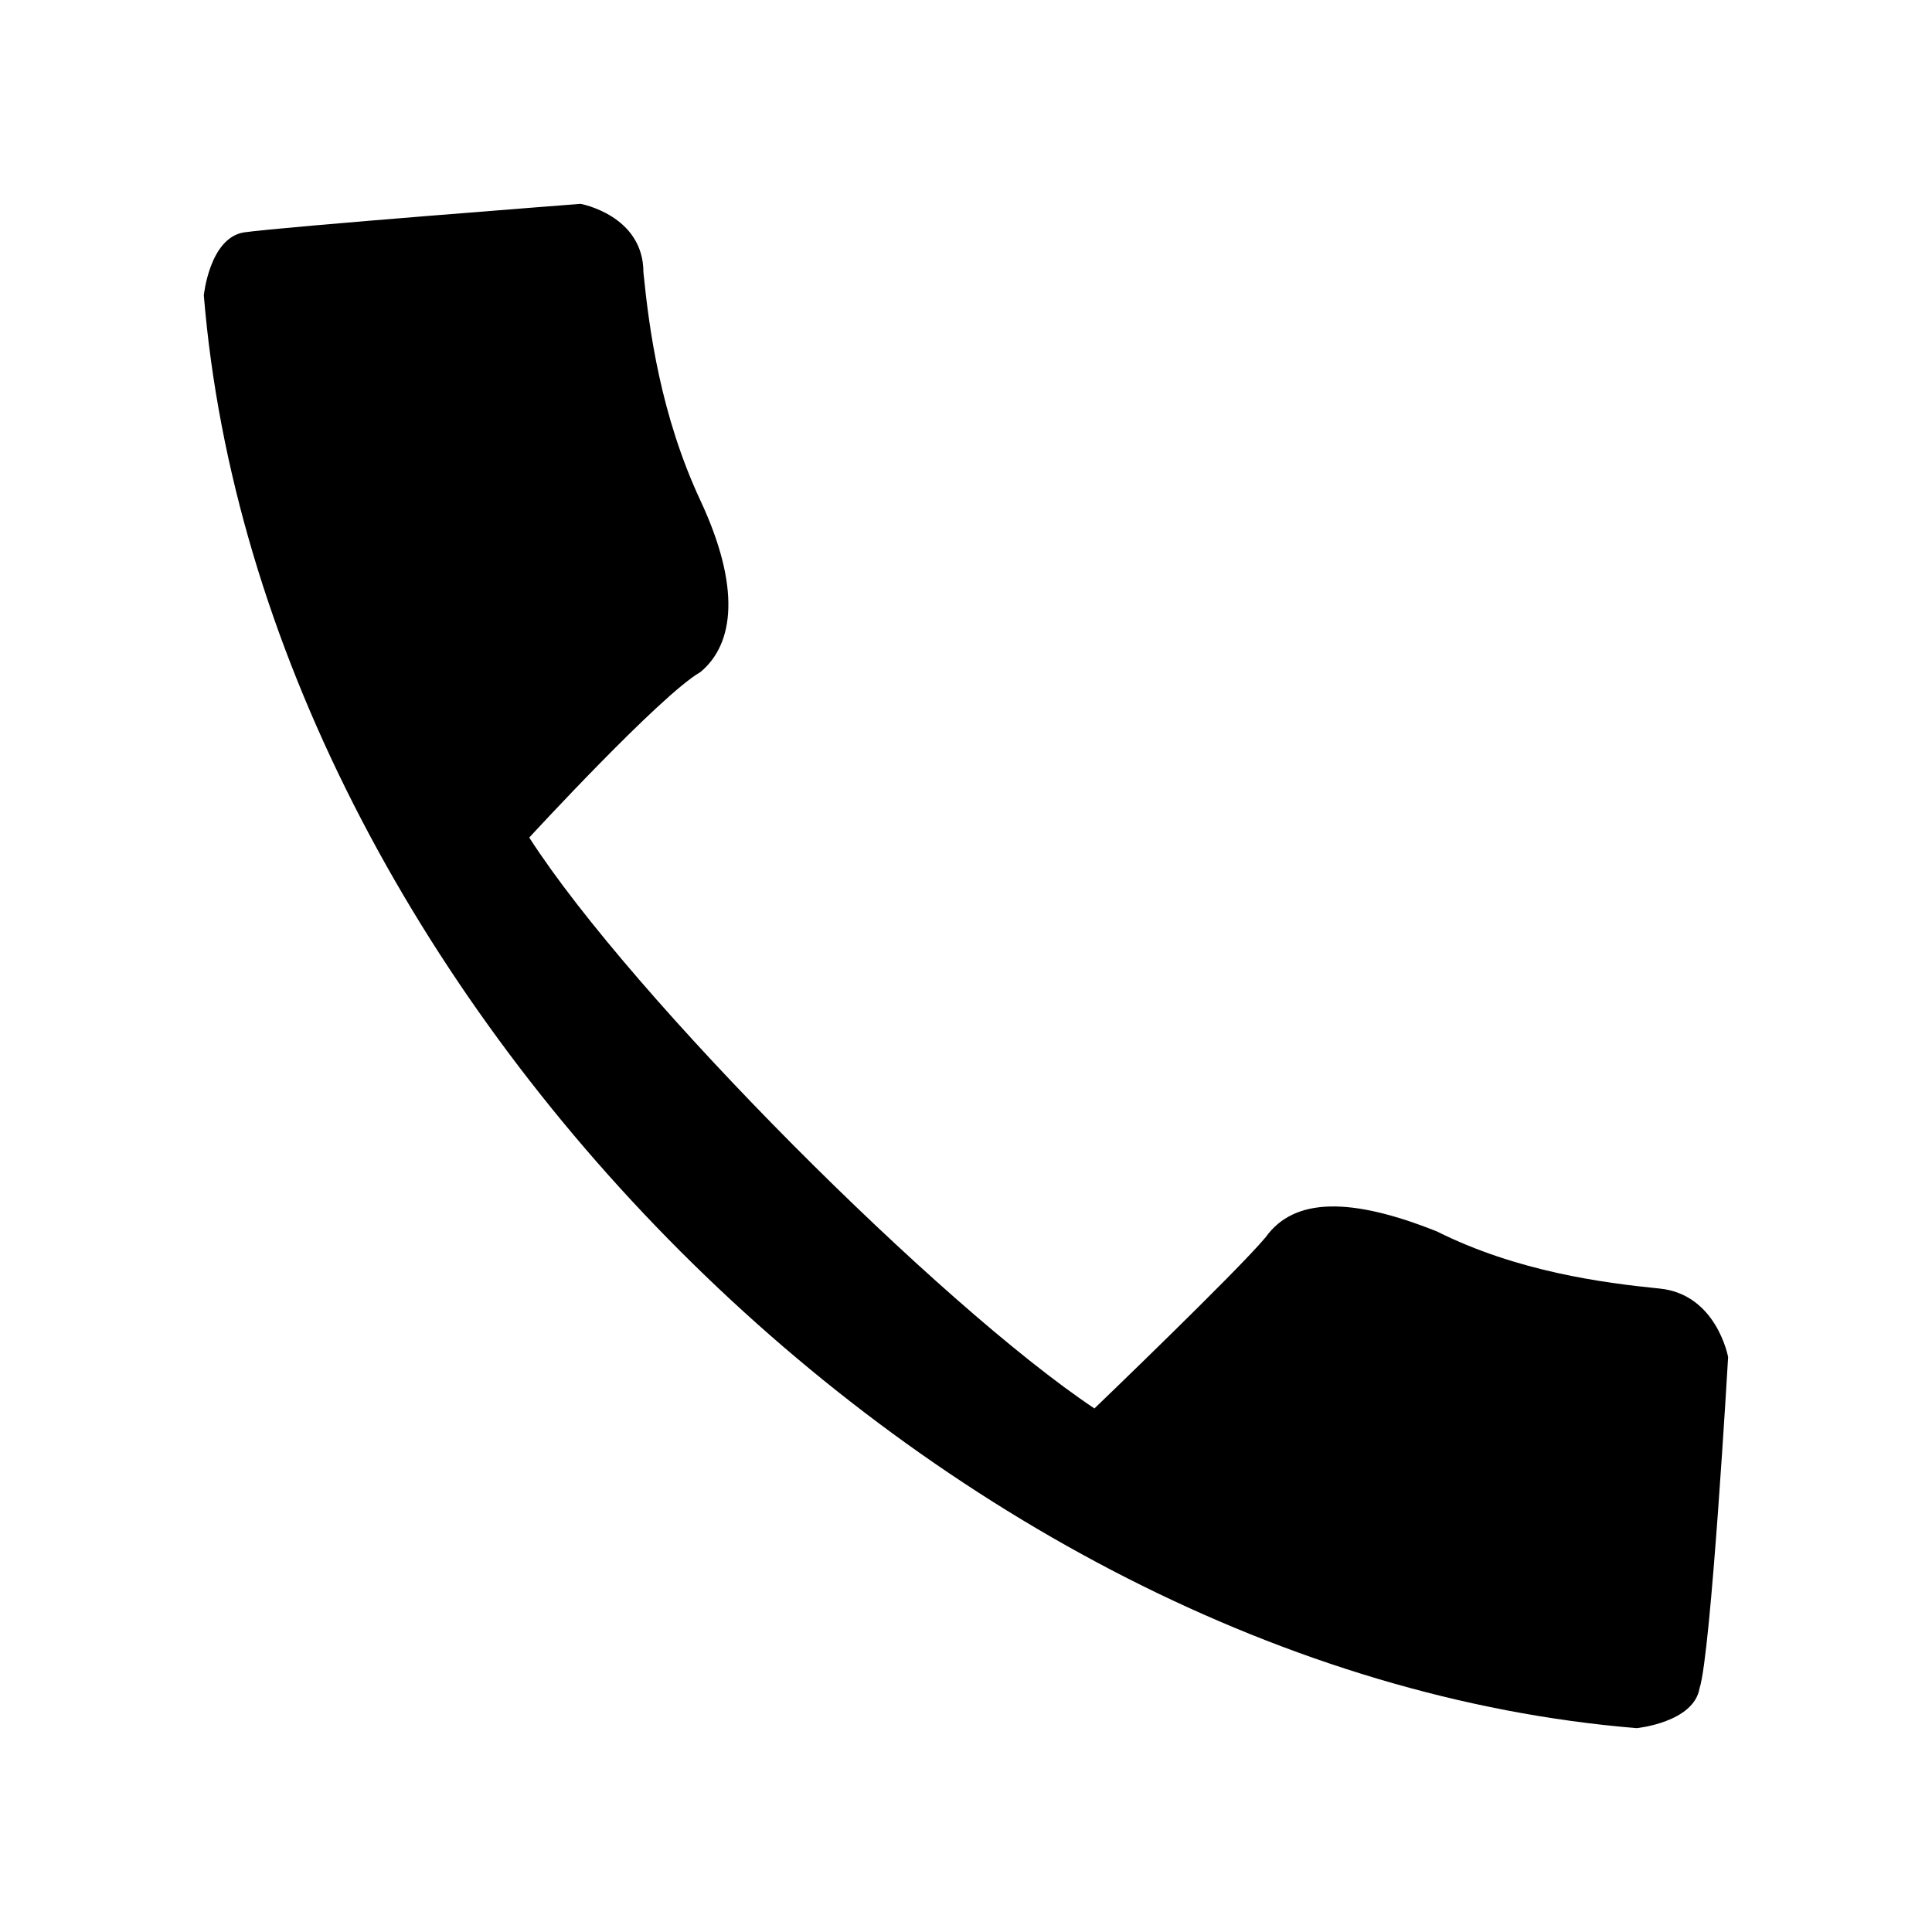 <?xml version="1.0" encoding="UTF-8"?>
<!-- The Best Svg Icon site in the world: iconSvg.co, Visit us! https://iconsvg.co -->
<svg fill="#000000" width="800px" height="800px" version="1.1" viewBox="144 144 512 512" xmlns="http://www.w3.org/2000/svg">
 <path d="m198.02 222.23s1.512-15.129 10.59-16.641c10.59-1.512 89.262-7.566 89.262-7.566s16.641 3.027 16.641 18.156c1.512 15.129 4.539 37.824 15.129 60.52 10.59 22.695 9.078 37.824 0 45.387-10.59 6.051-45.387 43.875-45.387 43.875 27.234 42.363 108.93 124.06 149.78 151.29 0 0 37.824-36.312 45.387-45.387 7.566-10.59 22.695-10.59 45.387-1.512 21.18 10.59 43.875 13.617 59.004 15.129s18.156 18.156 18.156 18.156-4.539 78.672-7.566 87.75c-1.512 9.078-16.641 10.59-16.641 10.59-184.58-15.129-364.62-195.17-379.75-379.75z" fill-rule="evenodd"/>
</svg>